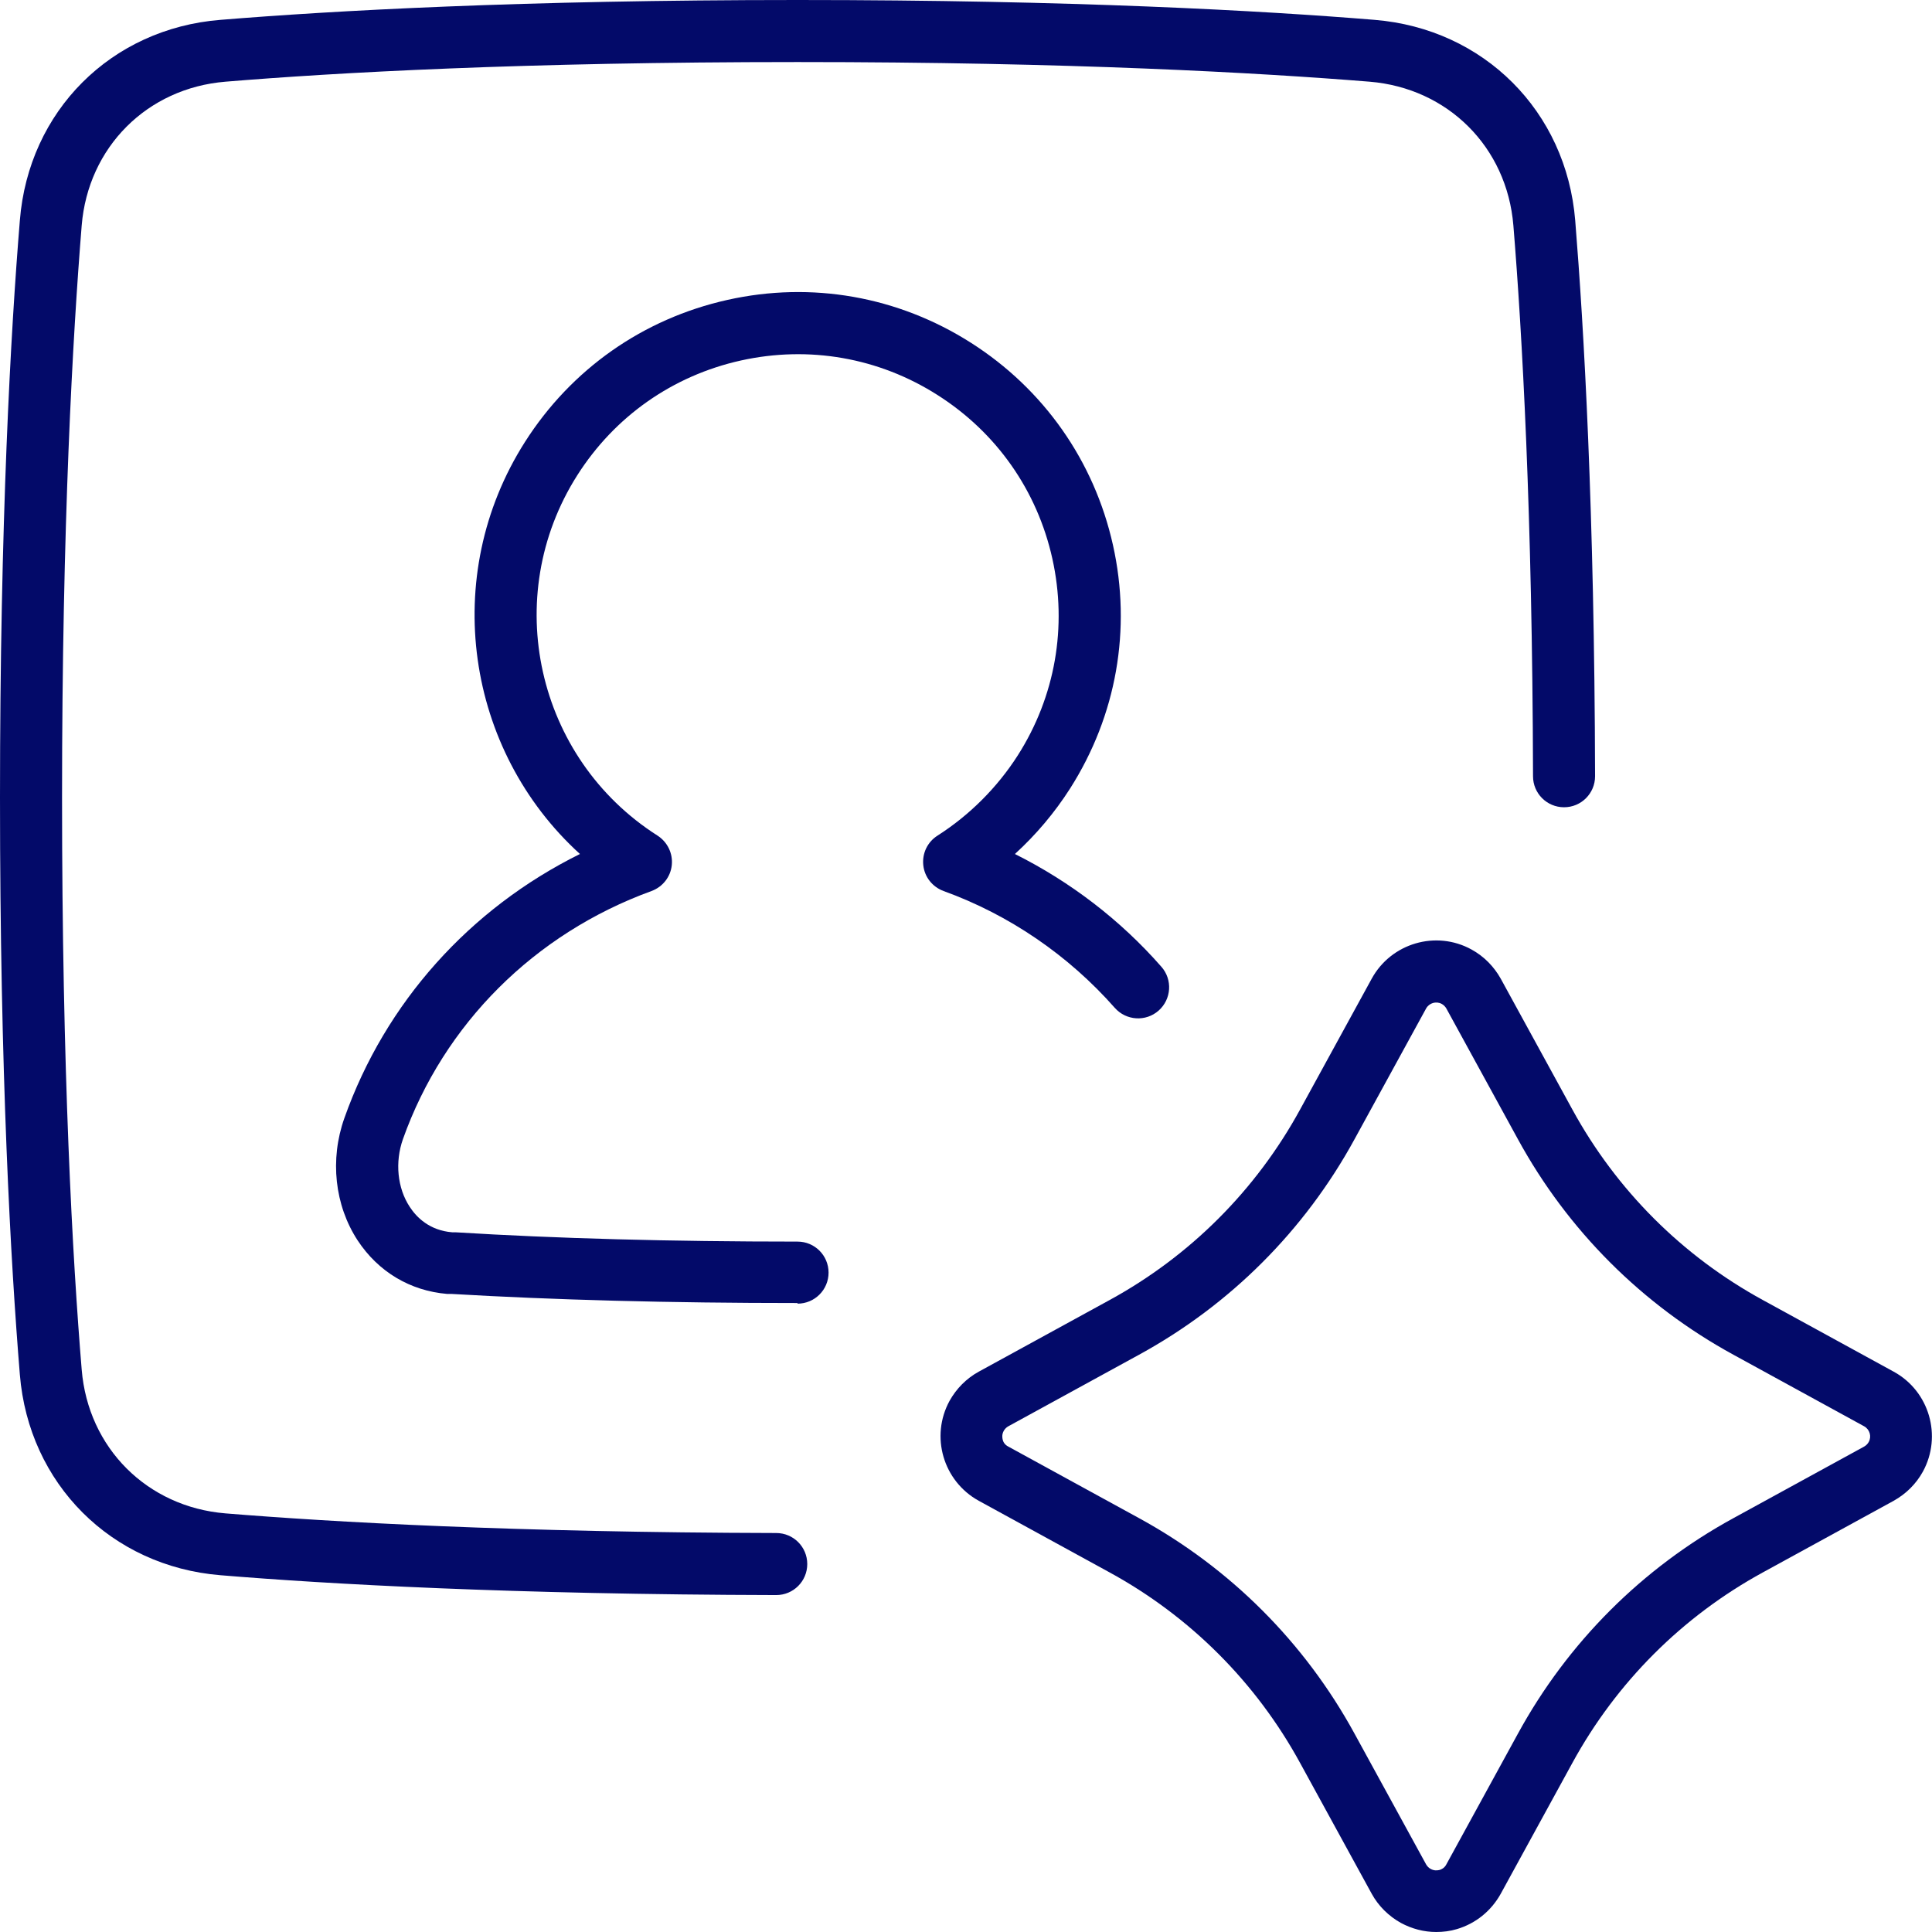 <svg xmlns="http://www.w3.org/2000/svg" id="Calque_2" data-name="Calque 2" viewBox="0 0 93.41 93.41"><defs><style> .cls-1 { fill: #030a69; stroke-width: 0px; } </style></defs><g id="Calque_1-2" data-name="Calque 1"><g id="ai-generate-portrait-image-spark--picture-photography-photo-image-artificial-intelligence-ai"><path class="cls-1" d="M69.44,93.41c-.59,0-1.17-.15-1.71-.44-.59-.33-1.08-.81-1.41-1.41l-3.46-6.32c-2.13-3.9-5.32-7.09-9.22-9.22l-6.32-3.46c-1.72-.95-2.35-3.11-1.41-4.83.33-.59.81-1.08,1.41-1.41l6.32-3.46c3.9-2.13,7.09-5.32,9.22-9.22l3.46-6.32c.94-1.72,3.11-2.36,4.83-1.41.6.33,1.08.82,1.41,1.41l3.46,6.32c2.13,3.9,5.32,7.09,9.22,9.22l6.32,3.46c1.72.94,2.35,3.11,1.41,4.83-.33.6-.82,1.08-1.41,1.41l-6.32,3.46c-3.9,2.13-7.09,5.32-9.22,9.22l-3.46,6.32c-.46.83-1.21,1.44-2.12,1.71-.33.1-.67.14-1,.14ZM68.95,48.76l-3.46,6.32c-2.41,4.41-6.01,8.01-10.42,10.42l-6.32,3.46c-.09.05-.17.13-.22.22-.1.18-.07.34-.05.43s.09.24.27.33l6.32,3.46c4.41,2.41,8.01,6.01,10.42,10.42l3.46,6.32c.05.09.13.17.22.22.18.1.34.07.43.05.08-.02.24-.09.33-.27l3.46-6.32c2.41-4.41,6.01-8.01,10.42-10.42l6.32-3.46c.09-.05.17-.13.22-.22.15-.27.05-.61-.22-.76l-6.32-3.46c-4.41-2.41-8.01-6.01-10.42-10.42l-3.46-6.32c-.05-.09-.13-.17-.22-.22-.27-.15-.61-.05-.76.22Z"></path><path class="cls-1" d="M37.53,77.12h0c-12.8-.03-21.68-.53-26.87-.96-5.28-.43-9.27-4.42-9.7-9.7-.44-5.37-.96-14.56-.96-27.9S.52,16.02.96,10.66C1.38,5.37,5.37,1.38,10.66.96c5.37-.44,14.56-.96,27.9-.96s22.54.52,27.9.96c5.28.43,9.27,4.42,9.7,9.7.42,5.18.93,14.05.96,26.87,0,.83-.67,1.5-1.5,1.5h0c-.83,0-1.5-.67-1.5-1.5-.03-12.72-.53-21.5-.95-26.63-.31-3.79-3.17-6.64-6.95-6.95-5.31-.43-14.42-.95-27.66-.95s-22.35.51-27.66.95c-3.79.31-6.64,3.17-6.95,6.95-.43,5.31-.95,14.42-.95,27.66s.51,22.35.95,27.66c.31,3.79,3.17,6.64,6.95,6.95,5.14.42,13.93.92,26.63.95.83,0,1.5.67,1.5,1.5,0,.83-.67,1.5-1.5,1.5Z"></path><path class="cls-1" d="M38.56,63c-6.18,0-11.8-.15-16.73-.44h-.21c-1.79-.15-3.33-1.07-4.33-2.59-1.11-1.7-1.35-3.91-.64-5.91,1.98-5.59,6.06-10.13,11.39-12.77-5.51-5.01-6.79-13.43-2.66-19.92,2.24-3.52,5.71-5.96,9.79-6.87,4.07-.91,8.25-.17,11.77,2.07s5.96,5.71,6.87,9.78.17,8.25-2.07,11.77c-.74,1.16-1.64,2.23-2.67,3.17,2.68,1.34,5.1,3.19,7.08,5.45.55.62.49,1.57-.13,2.12s-1.57.49-2.12-.13c-2.24-2.54-5.1-4.5-8.28-5.65-.54-.2-.92-.68-.98-1.25s.2-1.12.69-1.43c1.55-.99,2.89-2.33,3.88-3.88,1.81-2.84,2.4-6.22,1.67-9.51-.73-3.29-2.7-6.1-5.55-7.91-2.84-1.81-6.22-2.4-9.51-1.67-3.29.73-6.1,2.7-7.91,5.55-3.73,5.87-1.99,13.68,3.88,17.42.48.31.75.86.69,1.43-.06.57-.44,1.05-.98,1.25-5.66,2.06-10.04,6.43-12.02,12-.39,1.11-.27,2.36.33,3.27.33.51.96,1.14,2.05,1.23h.16c4.85.3,10.42.45,16.54.45.83,0,1.5.67,1.5,1.5s-.67,1.5-1.5,1.5Z"></path></g></g></svg>
